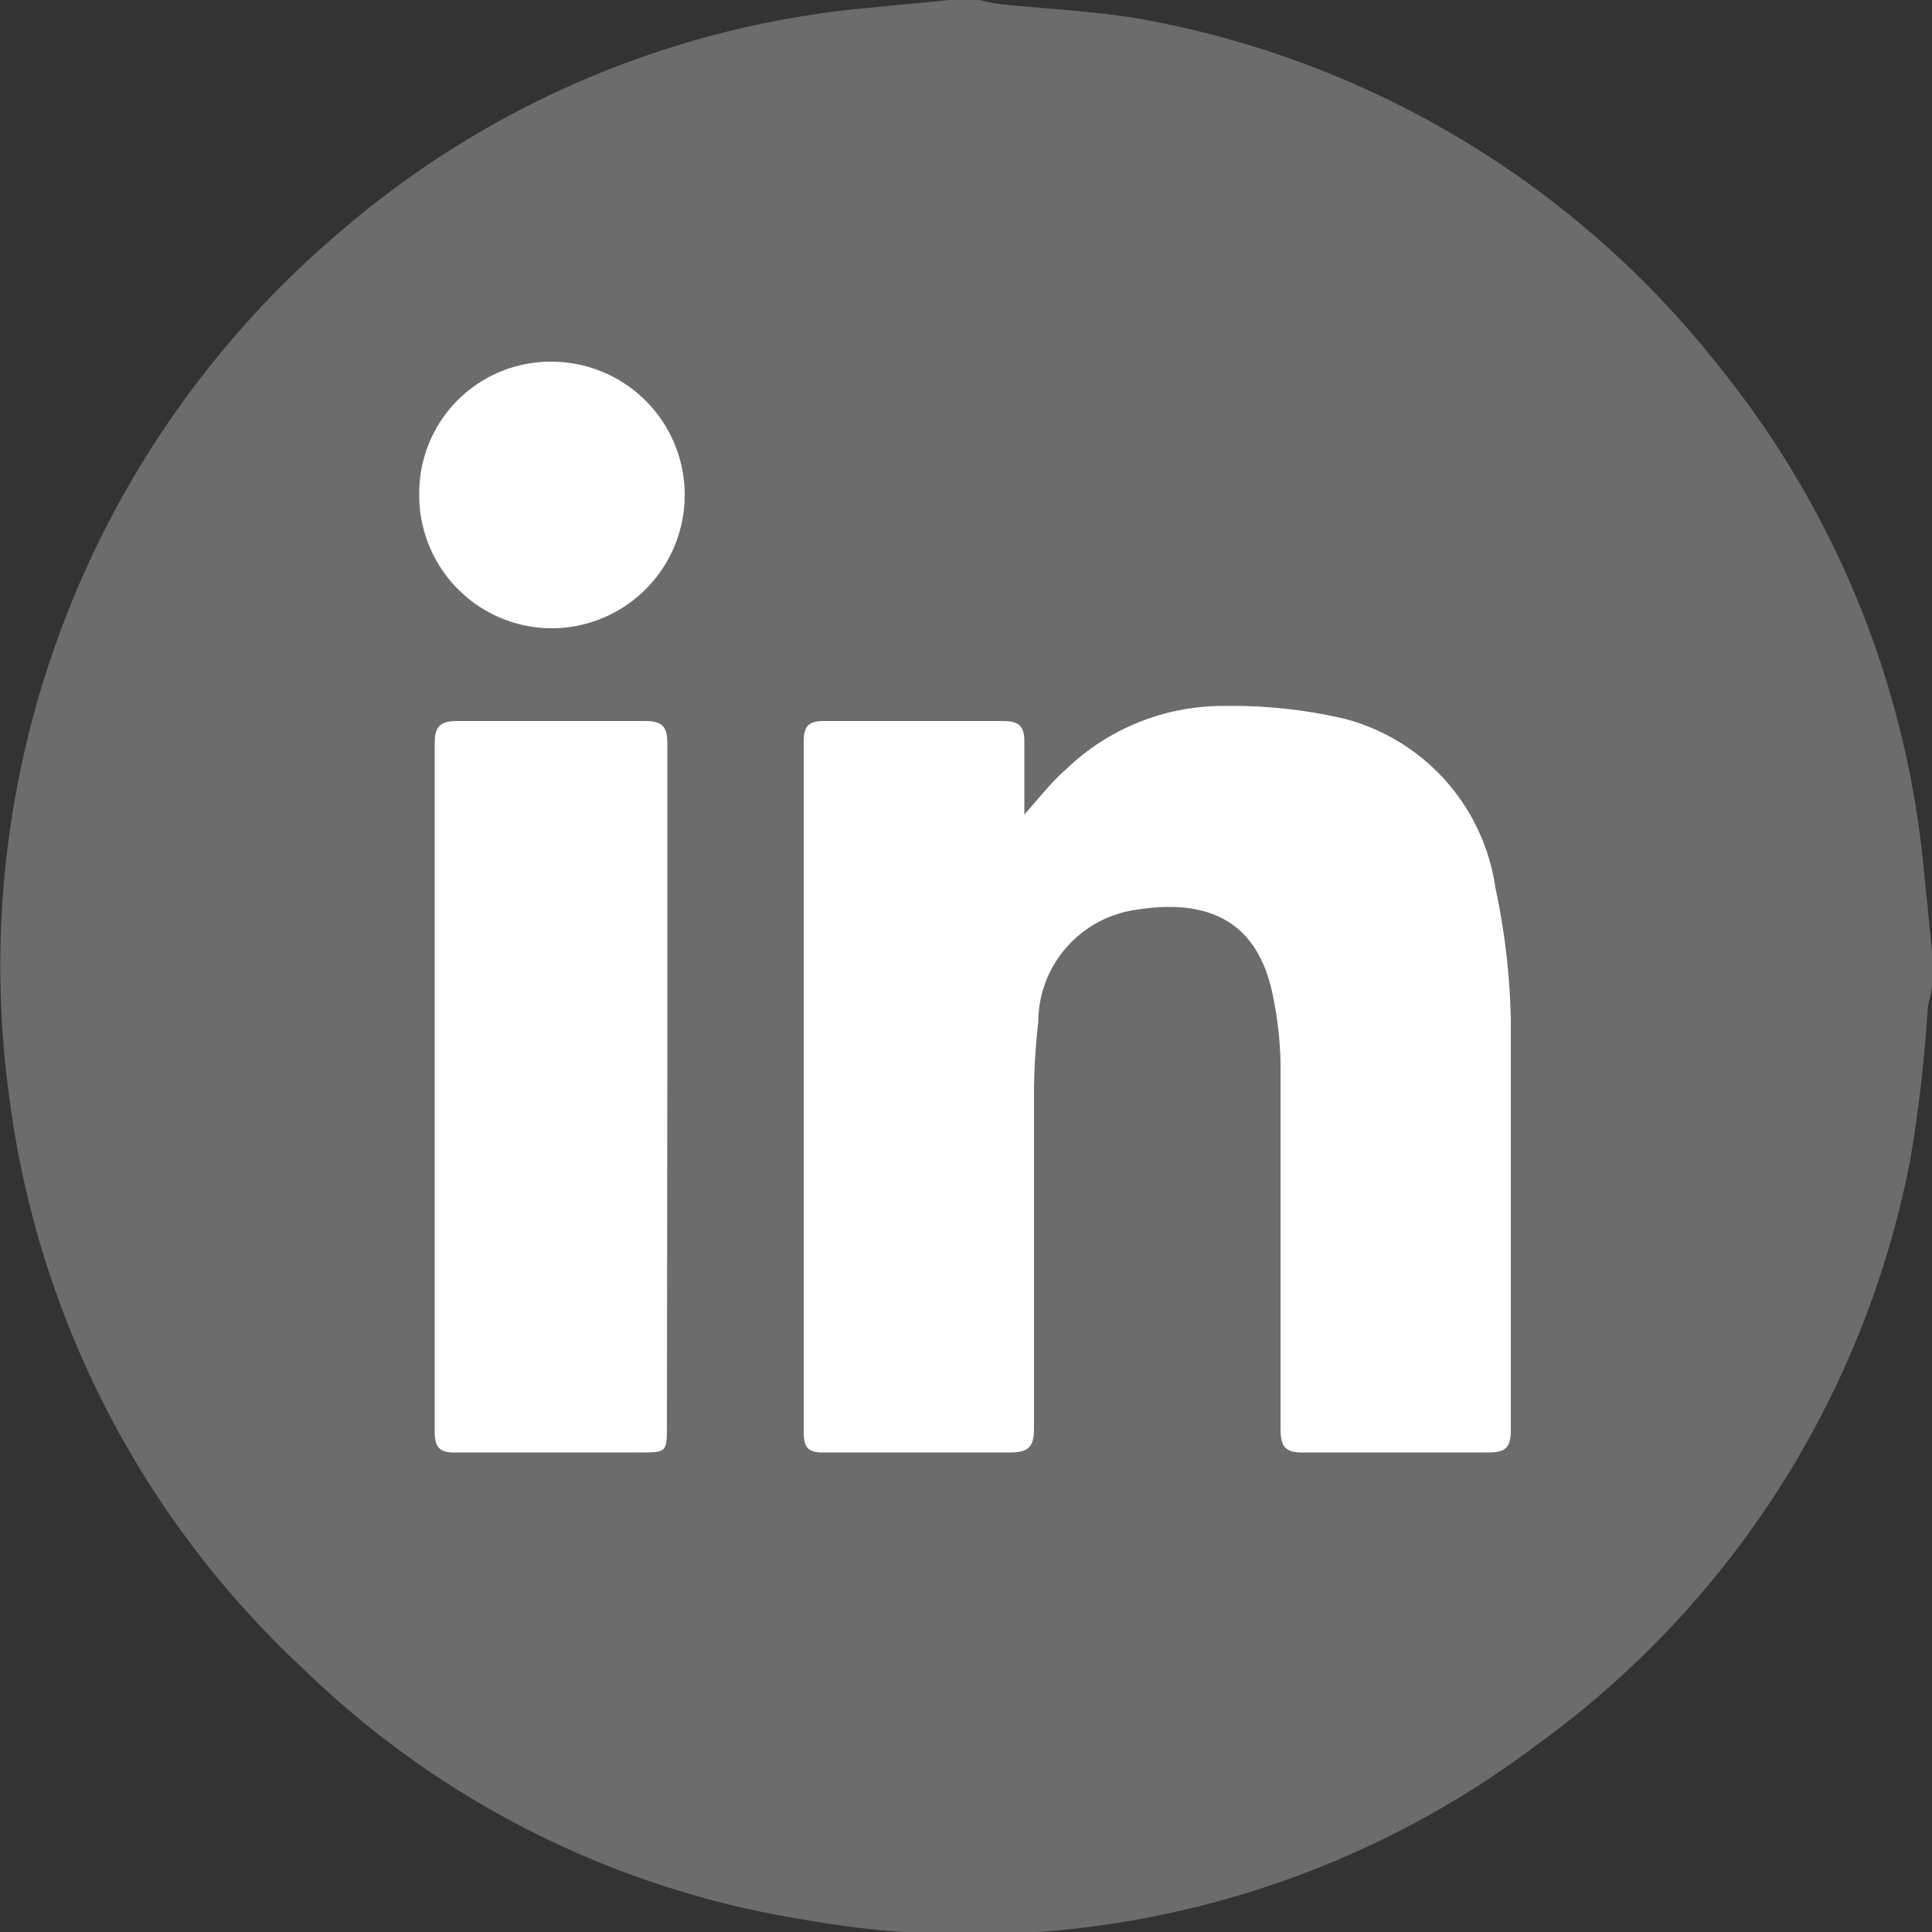 <svg id="Layer_1" data-name="Layer 1" xmlns="http://www.w3.org/2000/svg" viewBox="0 0 50 50"><rect x="0" y="0" width="50" height="50" fill="#333333" stroke="none"/><defs><style>.cls-1{fill:#6c6c6c;}.cls-2{fill:#fff;}</style></defs><path class="cls-1" d="M24.58,0h.78a3.94,3.94,0,0,0,.47.1c1.36.15,2.73.19,4.06.46a24.57,24.57,0,0,1,14.66,9,24.3,24.3,0,0,1,5.23,12.87c.08.74.15,1.48.22,2.22v.78c0,.23-.08.45-.11.67A38.18,38.18,0,0,1,49.44,30a24.37,24.37,0,0,1-9.63,15.13,24.35,24.35,0,0,1-19,4.55A24,24,0,0,1,7.85,43.19,24.46,24.46,0,0,1,.24,28.39,24.92,24.92,0,0,1,8.8,6,24.3,24.3,0,0,1,22.3.22Z"/><path class="cls-2" d="M26.51,21.08c0-.69,0-1.29,0-1.88,0-.4-.13-.54-.54-.54-1.55,0-3.1,0-4.64,0-.41,0-.53.13-.53.54q0,8.91,0,17.84c0,.41.09.56.54.55,1.59,0,3.19,0,4.79,0,.5,0,.63-.15.63-.64,0-2.83,0-5.67,0-8.5a16.64,16.64,0,0,1,.11-2,2.94,2.94,0,0,1,2.5-2.9c1.77-.29,3.2.17,3.59,2.31a9.26,9.26,0,0,1,.18,1.65c0,3.14,0,6.29,0,9.43,0,.48.09.66.61.65,1.58,0,3.16,0,4.74,0,.47,0,.61-.11.61-.59,0-3.53,0-7.07,0-10.6a18,18,0,0,0-.4-3.43,5.3,5.3,0,0,0-3.91-4.37,12.83,12.83,0,0,0-3.09-.33,5.85,5.85,0,0,0-4.11,1.64C27.21,20.24,26.92,20.62,26.51,21.08Z"/><path class="cls-2" d="M17.27,28.13c0-3,0-5.93,0-8.9,0-.41-.12-.57-.56-.57-1.63,0-3.25,0-4.88,0-.42,0-.58.13-.58.56q0,8.93,0,17.84c0,.4.13.54.54.53,1.58,0,3.16,0,4.74,0,.73,0,.73,0,.73-.71Z"/><path class="cls-2" d="M10.85,12.8a3.44,3.44,0,0,0,3.42,3.46,3.45,3.45,0,1,0,0-6.9A3.4,3.4,0,0,0,10.85,12.8Z"/></svg>